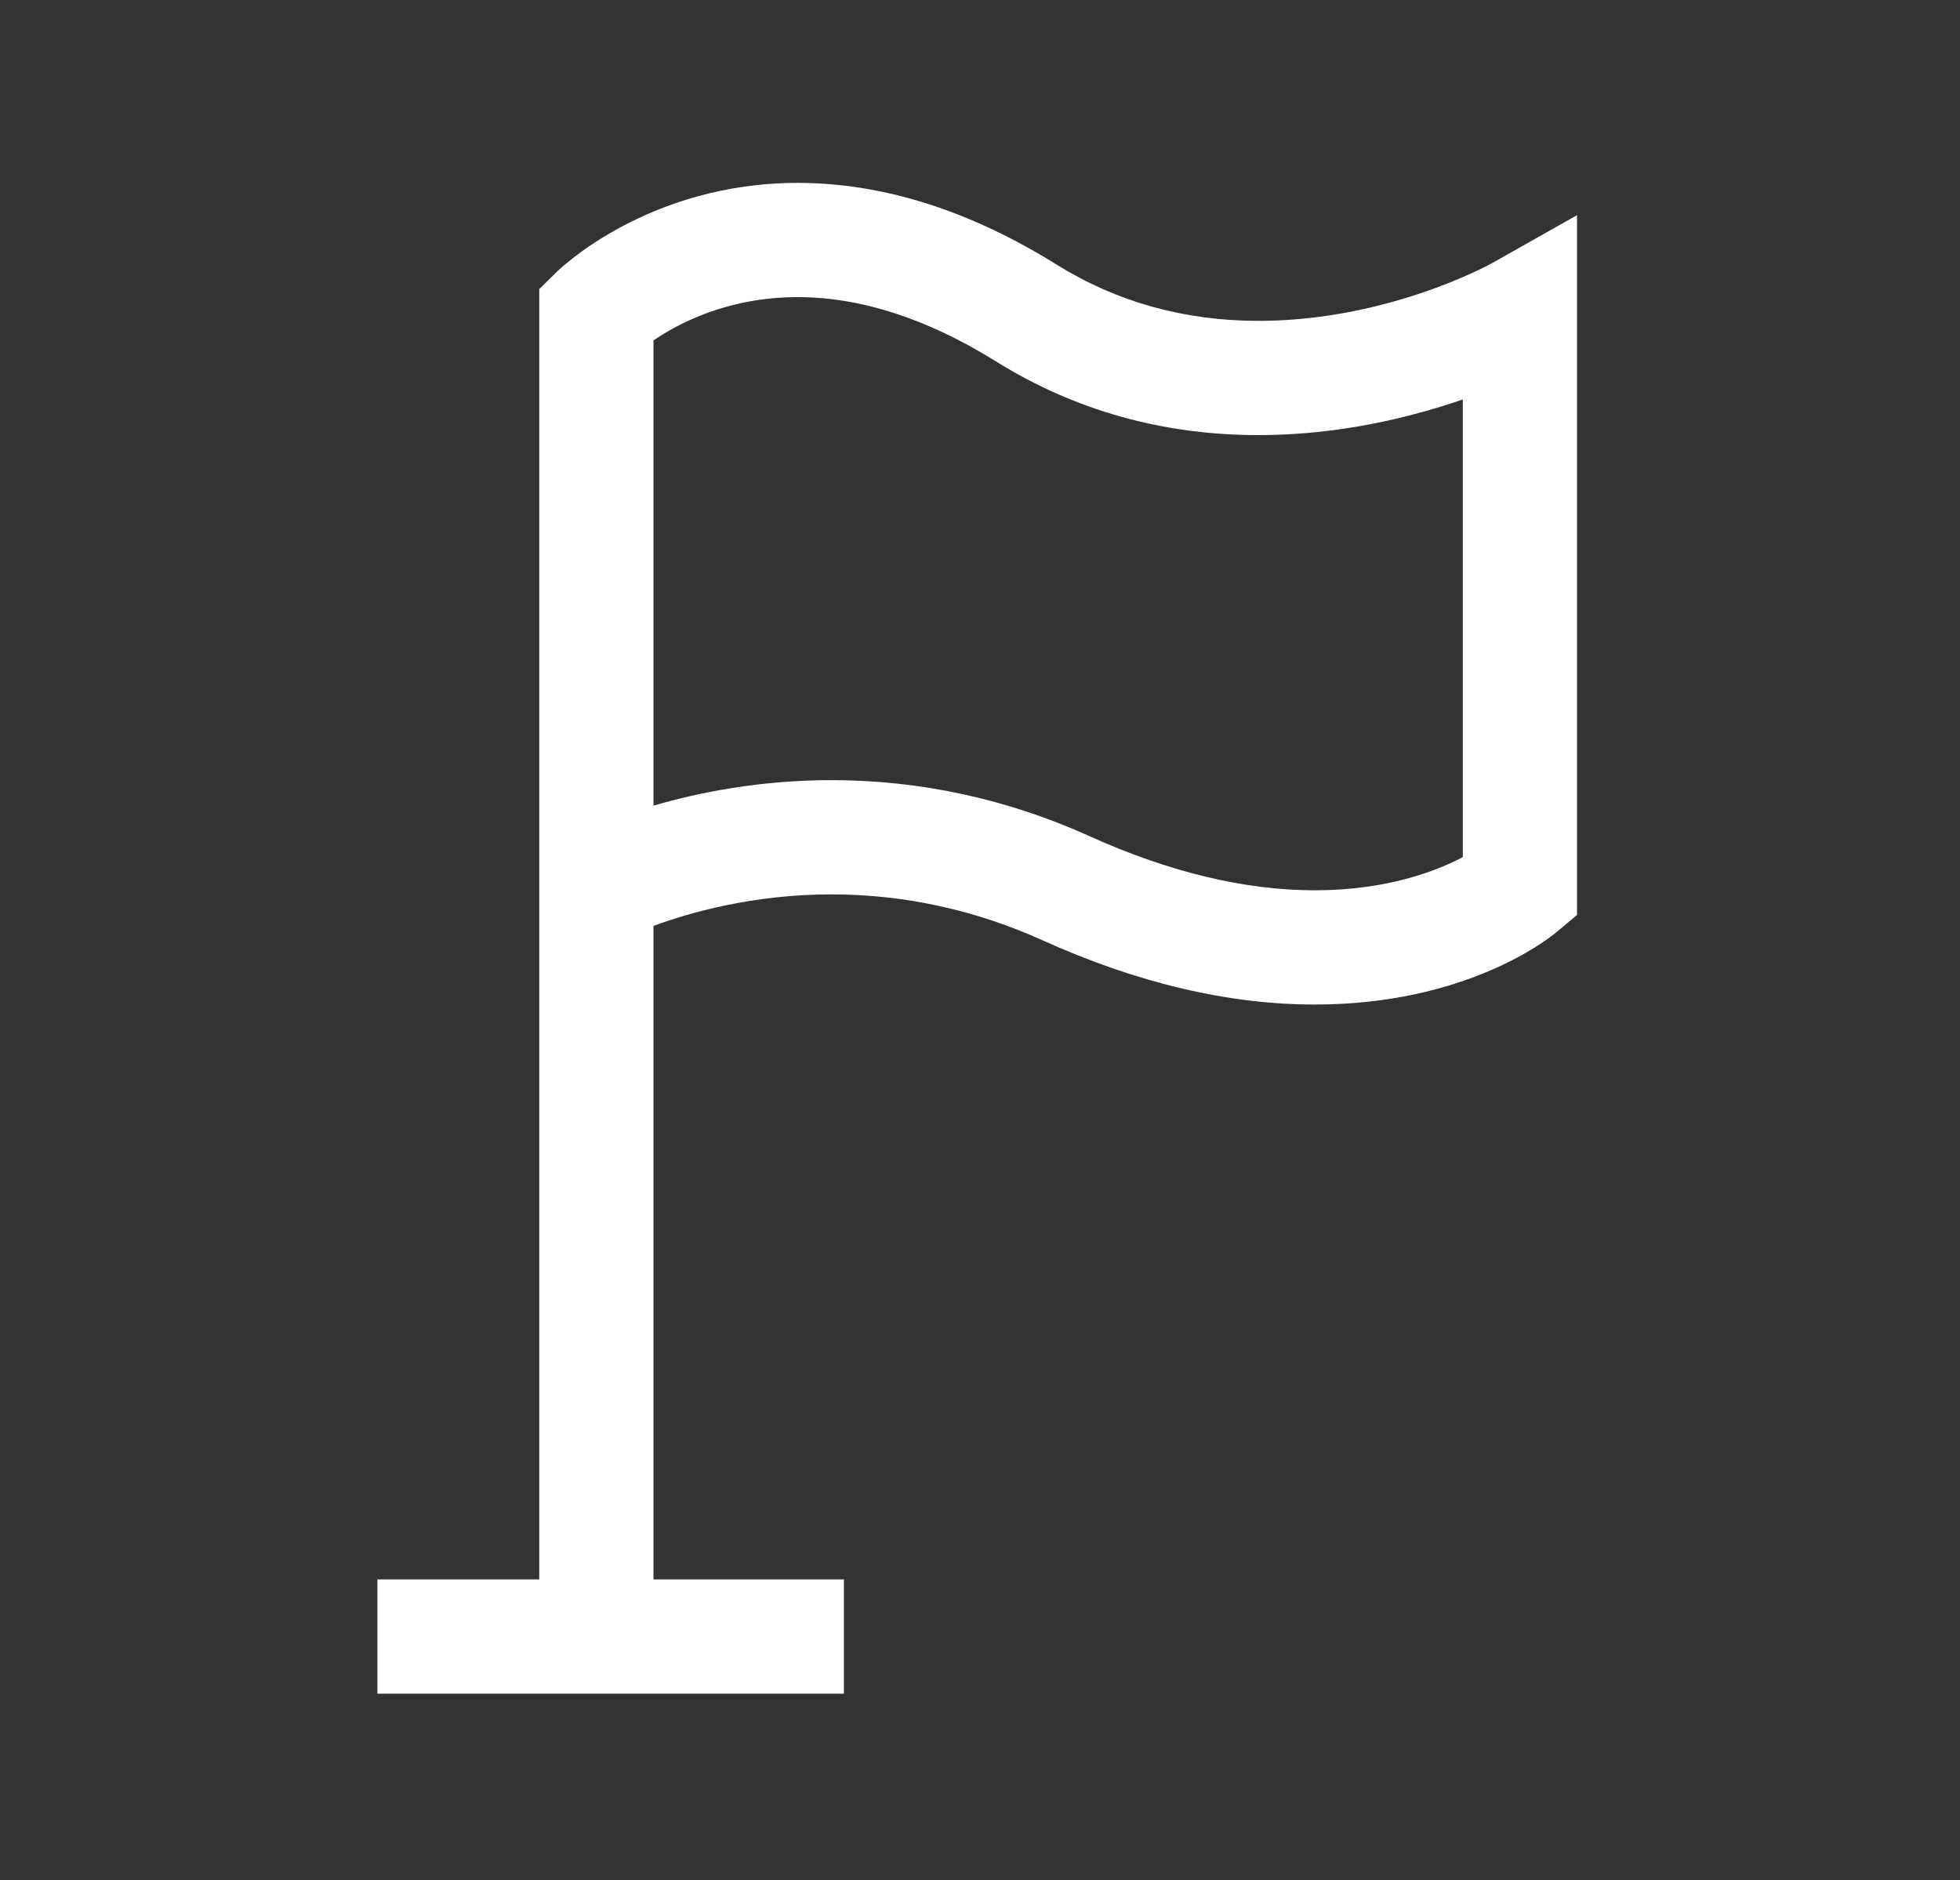 <?xml version="1.0" encoding="utf-8"?>
<!-- Generator: Adobe Illustrator 17.0.0, SVG Export Plug-In . SVG Version: 6.00 Build 0)  -->
<!DOCTYPE svg PUBLIC "-//W3C//DTD SVG 1.1//EN" "http://www.w3.org/Graphics/SVG/1.1/DTD/svg11.dtd">
<svg version="1.1" id="Calque_1" xmlns="http://www.w3.org/2000/svg" xmlns:xlink="http://www.w3.org/1999/xlink" x="0px" y="0px"
	 width="640px" height="614px" viewBox="0 0 640 614" enable-background="new 0 0 640 614" xml:space="preserve">
<rect x="0" y="0" width="640" height="614" fill="#333333" stroke="none"/>
<path fill="#FFFFFF" d="M487.13,85.964c-0.334,0.188-33.813,18.812-76.183,18.812c-24.188,0-46.382-6.189-65.967-18.397
	c-28.381-17.691-56.812-26.661-84.503-26.661c-48.684,0-77.638,28.021-78.847,29.214l-5.55,5.478v7.798v218.889v194.642h-52.854
	v37.303h152.338v-37.303h-62.181V302.345c11.545-4.274,32.372-10.295,58.107-10.295c23.72,0,46.914,5.046,68.939,14.997
	c30.799,13.916,60.692,20.972,88.852,20.972c49.249,0,76.08-21.235,78.978-23.657l6.69-5.592V70.258L487.13,85.964z
	 M477.648,279.872c-8.454,4.476-24.647,10.843-48.365,10.843c-22.826,0-47.553-5.942-73.492-17.662
	c-26.885-12.147-55.247-18.307-84.299-18.307c-23.323,0-43.321,4.006-58.107,8.325V111.163c8.012-5.505,24.228-14.143,47.094-14.143
	c20.608,0,42.4,7.07,64.771,21.014c25.596,15.955,54.429,24.045,85.699,24.045c26.317,0,49.746-5.792,66.7-11.645V279.872z"/>
</svg>
